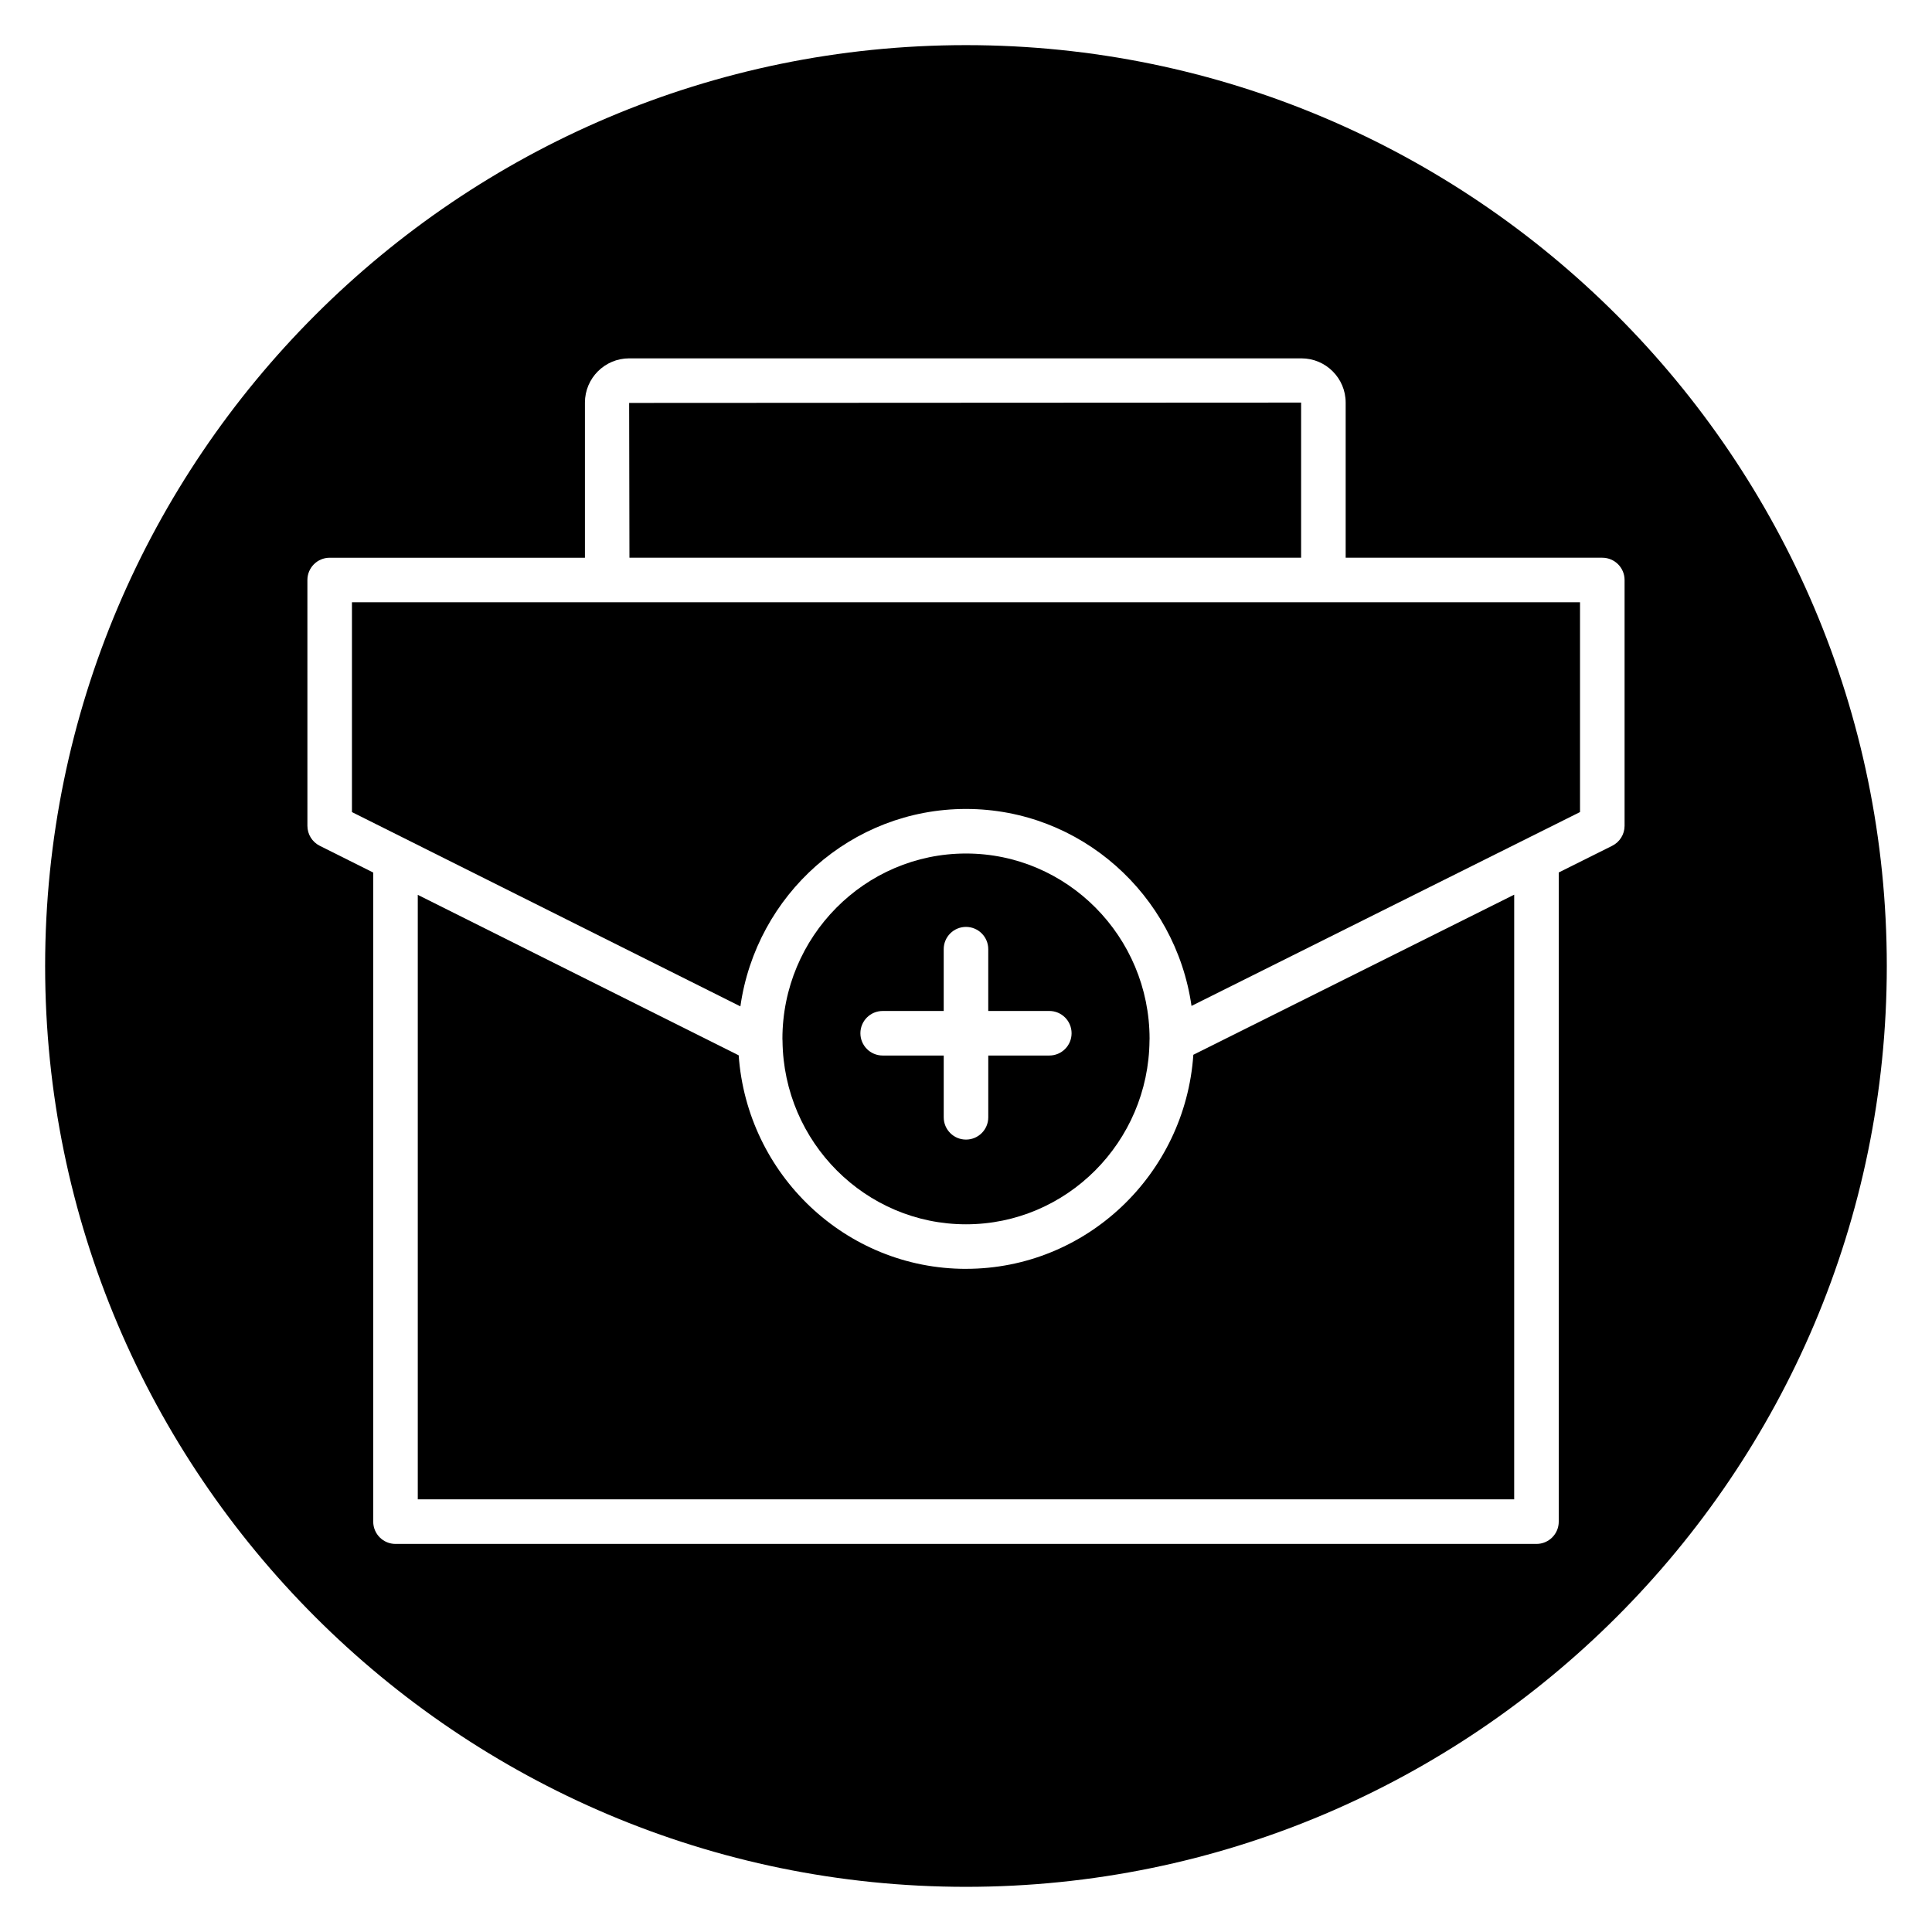 <?xml version="1.0" encoding="UTF-8"?>
<!-- Uploaded to: SVG Repo, www.svgrepo.com, Generator: SVG Repo Mixer Tools -->
<svg fill="#000000" width="800px" height="800px" version="1.1" viewBox="144 144 512 512" xmlns="http://www.w3.org/2000/svg">
 <g>
  <path d="m400 370.19c-26.828 0-48.652 22.043-48.652 49.129 0.016 0.102 0.027 0.328 0.031 0.555 0 0.004-0.004 0.012-0.004 0.016 0.305 26.828 21.988 48.562 48.625 48.562 26.68 0 48.387-21.797 48.629-48.68 0-0.117 0.012-0.336 0.02-0.508-0.027-27.062-21.84-49.074-48.648-49.074zm22.082 53.535h-16.18v16.375c0 3.258-2.641 5.902-5.902 5.902s-5.902-2.644-5.902-5.902v-16.375h-16.18c-3.262 0-5.902-2.644-5.902-5.902 0-3.258 2.641-5.902 5.902-5.902l16.176-0.004v-16.375c0-3.258 2.641-5.902 5.902-5.902 3.262 0 5.902 2.644 5.902 5.902v16.375h16.18c3.262 0 5.902 2.644 5.902 5.902 0.008 3.258-2.633 5.906-5.898 5.906z"/>
  <path d="m400 480.26c-31.883 0-58.012-25.016-60.242-56.59l-85.043-42.531v160.2h290.56l0.004-160.24-85.031 42.426c-2.16 31.637-28.32 56.73-60.246 56.73z"/>
  <path d="m488.81 250.69-178.08 0.09 0.078 41.023h178z"/>
  <path d="m237.27 359.21 102.94 51.488c4.18-29.52 29.355-52.316 59.785-52.316 30.387 0 55.539 22.734 59.766 52.195l102.96-51.371v-55.598h-325.45z"/>
  <path d="m400 155.96c-134.56 0-244.04 109.47-244.04 244.04 0 134.56 109.47 244.03 244.03 244.03s244.03-109.47 244.03-244.03c0.004-134.56-109.47-244.04-244.03-244.04zm171.26 212.18-14.176 7.074v172.04c0 3.258-2.641 5.902-5.902 5.902h-302.37c-3.262 0-5.902-2.644-5.902-5.902v-172.02l-14.18-7.094c-2-1-3.262-3.043-3.262-5.281l-0.004-65.148c0-3.258 2.641-5.902 5.902-5.902h67.648v-41.117c0-6.465 5.254-11.723 11.719-11.723h178.16c6.465 0 11.723 5.258 11.723 11.723v41.113h68.012c3.262 0 5.902 2.644 5.902 5.902v65.152c-0.004 2.238-1.27 4.281-3.273 5.281z"/>
 </g>
</svg>